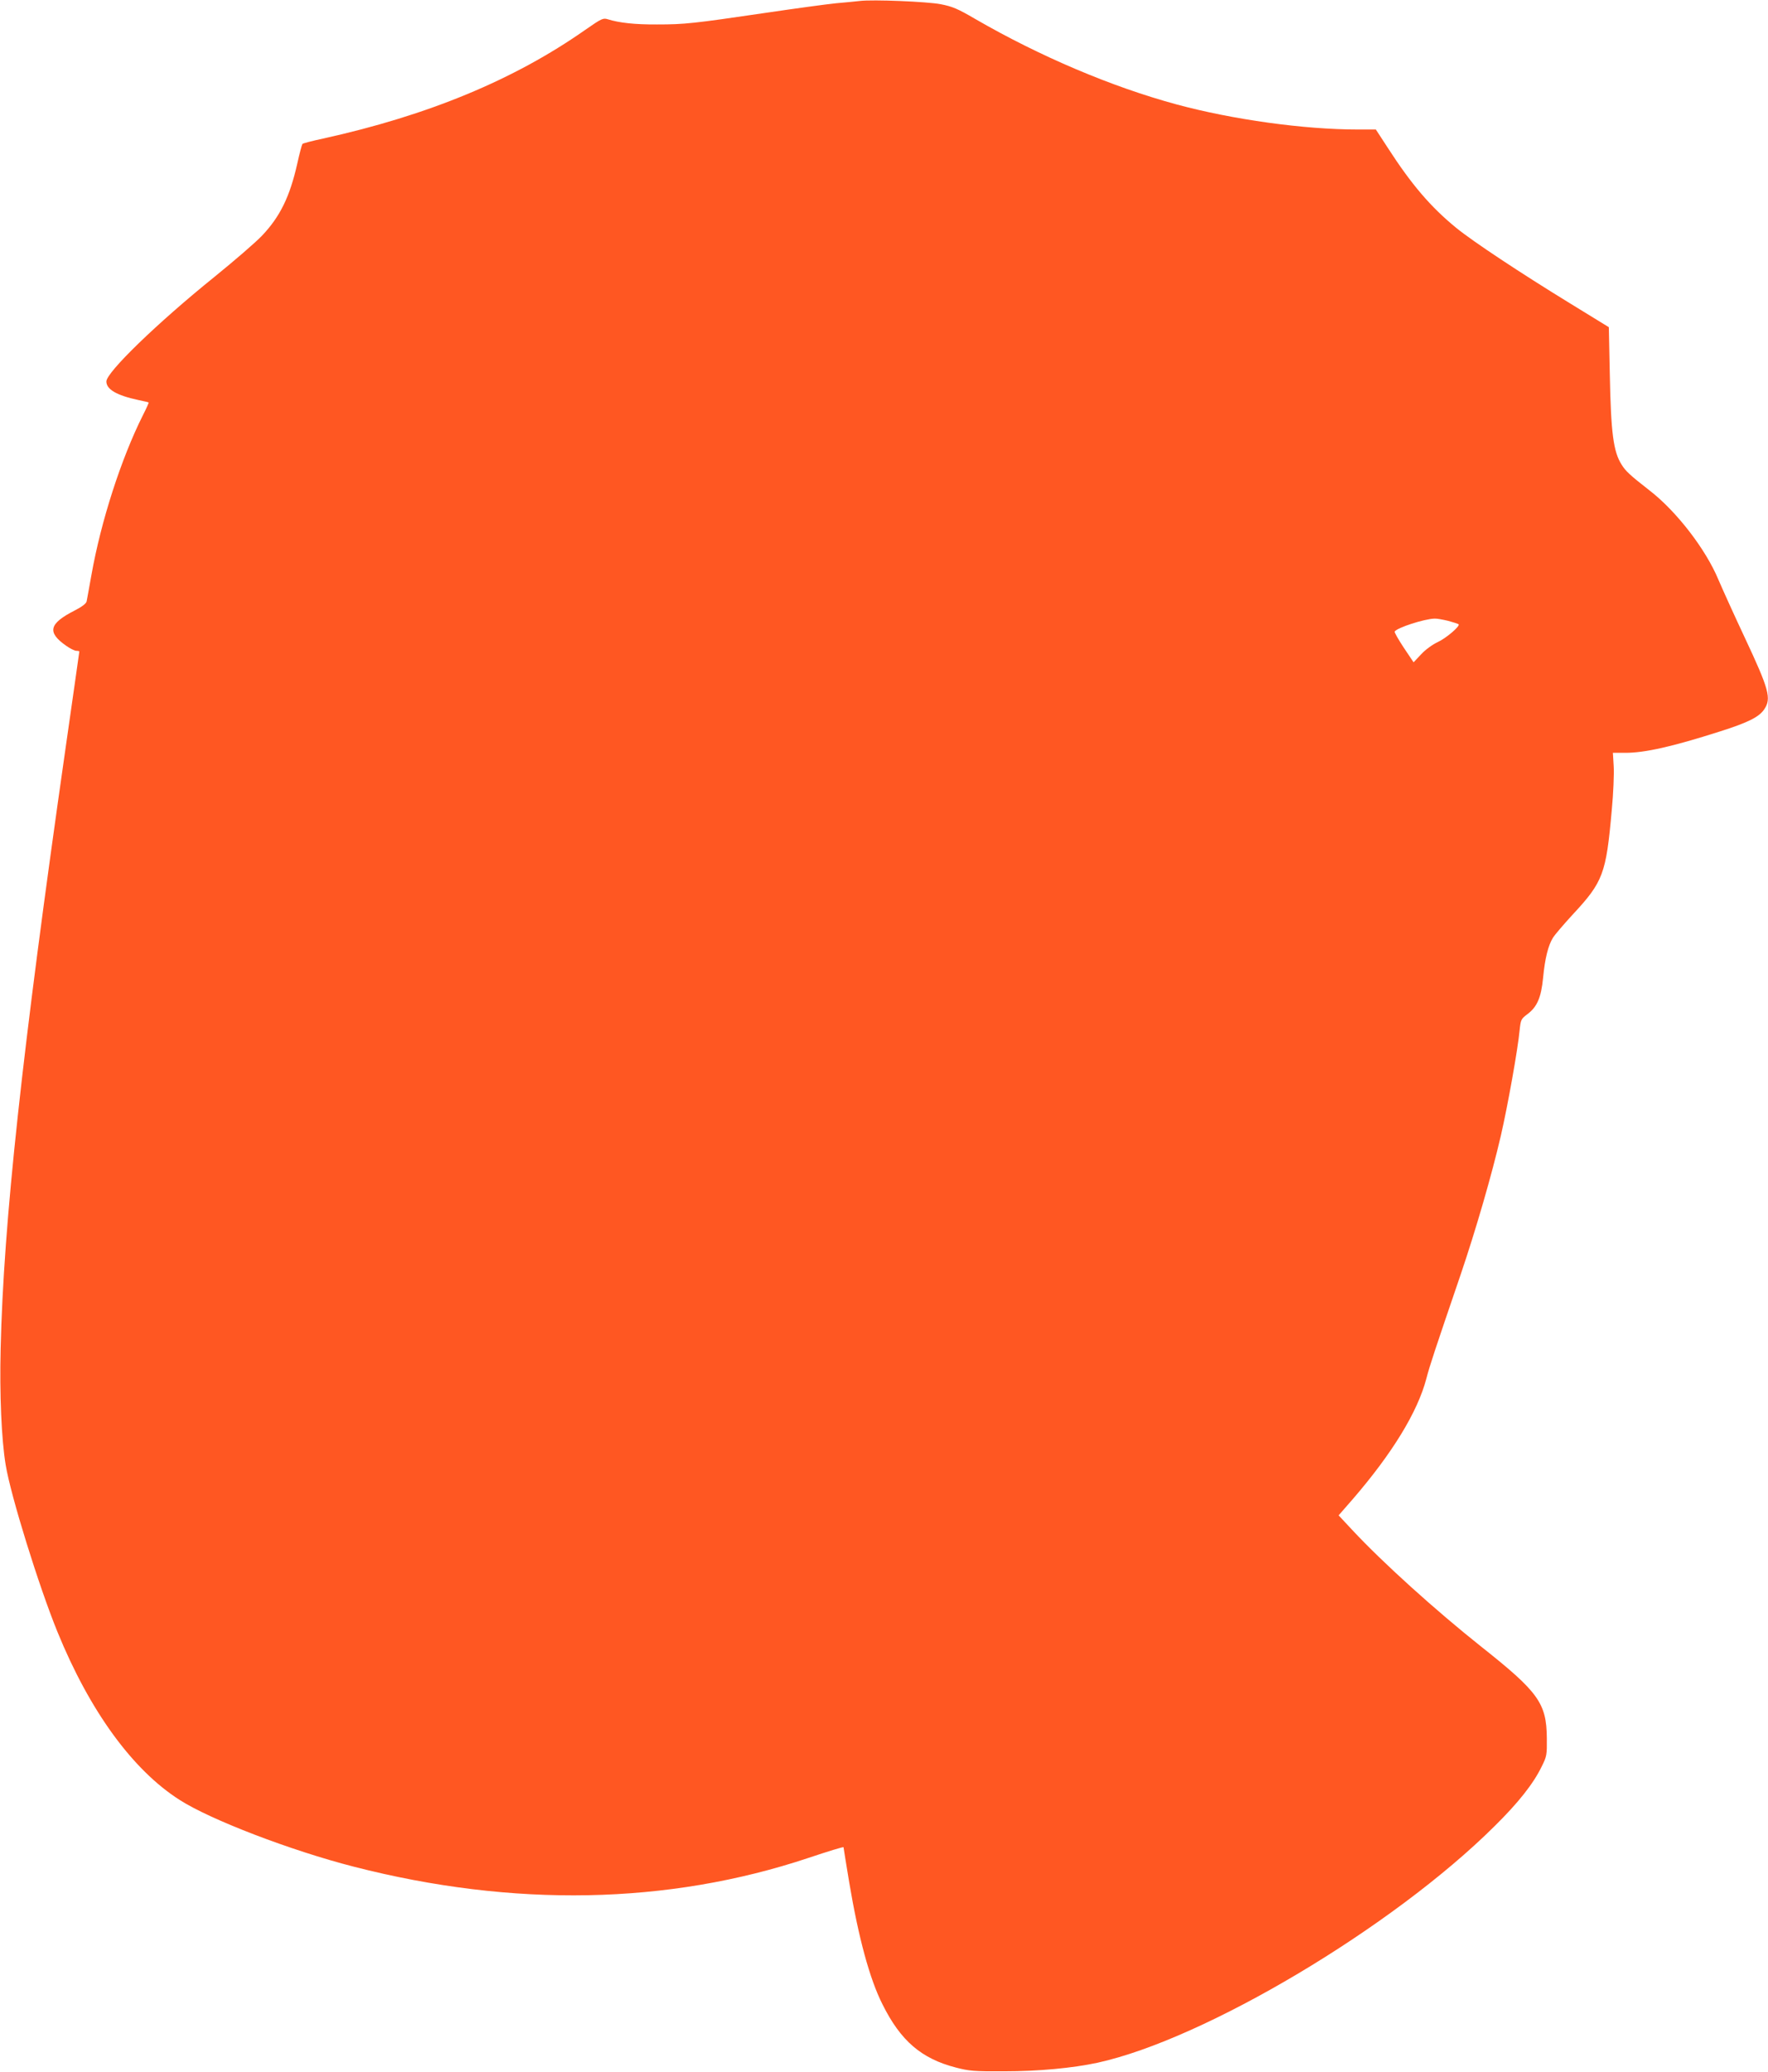 <?xml version="1.0" standalone="no"?>
<!DOCTYPE svg PUBLIC "-//W3C//DTD SVG 20010904//EN"
 "http://www.w3.org/TR/2001/REC-SVG-20010904/DTD/svg10.dtd">
<svg version="1.0" xmlns="http://www.w3.org/2000/svg"
 width="1092pt" height="1280pt" viewBox="0 0 1092 1280"
 preserveAspectRatio="xMidYMid meet">
<g transform="translate(0,1280) scale(0.1,-0.1)"
fill="#ff5722" stroke="none">
<path d="M5310 12794 c-19 -2 -84 -9 -145 -14 -60 -6 -258 -33 -440 -60 -443
-65 -496 -71 -666 -71 -138 -1 -235 10 -305 32 -29 9 -38 5 -140 -66 -439
-308 -970 -528 -1619 -671 -66 -14 -123 -29 -127 -33 -3 -3 -18 -58 -32 -122
-46 -204 -106 -327 -218 -445 -39 -41 -170 -154 -292 -253 -357 -288 -668
-590 -669 -647 0 -49 63 -86 198 -115 33 -7 61 -13 63 -15 2 -1 -14 -37 -36
-80 -134 -268 -258 -652 -317 -984 -14 -80 -28 -154 -30 -165 -3 -13 -29 -33
-72 -55 -161 -82 -174 -135 -54 -219 24 -17 52 -31 63 -31 10 0 18 -2 18 -4 0
-1 -38 -270 -85 -597 -270 -1887 -383 -2932 -401 -3709 -7 -283 5 -560 31
-718 31 -190 205 -750 320 -1032 199 -488 464 -853 755 -1038 190 -122 685
-312 1075 -412 985 -253 1941 -235 2808 54 119 40 217 70 217 66 0 -3 16 -100
35 -216 58 -345 127 -599 206 -755 112 -225 240 -335 454 -390 81 -21 111 -24
295 -23 216 0 425 20 579 53 662 145 1823 836 2452 1461 148 146 240 263 291
368 32 64 33 72 32 177 -2 215 -52 284 -404 563 -284 226 -608 518 -800 724
l-82 88 89 102 c243 282 399 537 453 743 20 78 51 171 211 640 95 280 193 618
249 860 43 187 105 534 116 652 7 65 9 69 47 98 61 45 86 103 98 226 11 117
31 199 61 247 11 18 65 81 119 140 191 205 209 253 244 647 10 105 15 227 12
273 l-5 82 78 0 c119 0 289 38 580 131 177 56 245 90 277 138 45 67 30 122
-122 446 -62 132 -134 291 -161 354 -78 188 -259 423 -426 552 -122 95 -148
120 -172 159 -51 80 -66 195 -73 557 l-6 292 -241 148 c-305 187 -598 381
-701 465 -158 129 -277 268 -424 496 l-73 112 -111 0 c-333 0 -772 61 -1120
155 -402 109 -844 297 -1242 527 -111 65 -143 78 -215 92 -82 16 -419 30 -500
20z m3635 -3829 c33 -9 61 -18 64 -21 11 -11 -78 -87 -129 -110 -32 -15 -75
-46 -102 -75 l-47 -50 -61 91 c-33 50 -58 94 -56 99 15 24 182 78 246 80 14 1
52 -6 85 -14z"/>
</g>
</svg>
